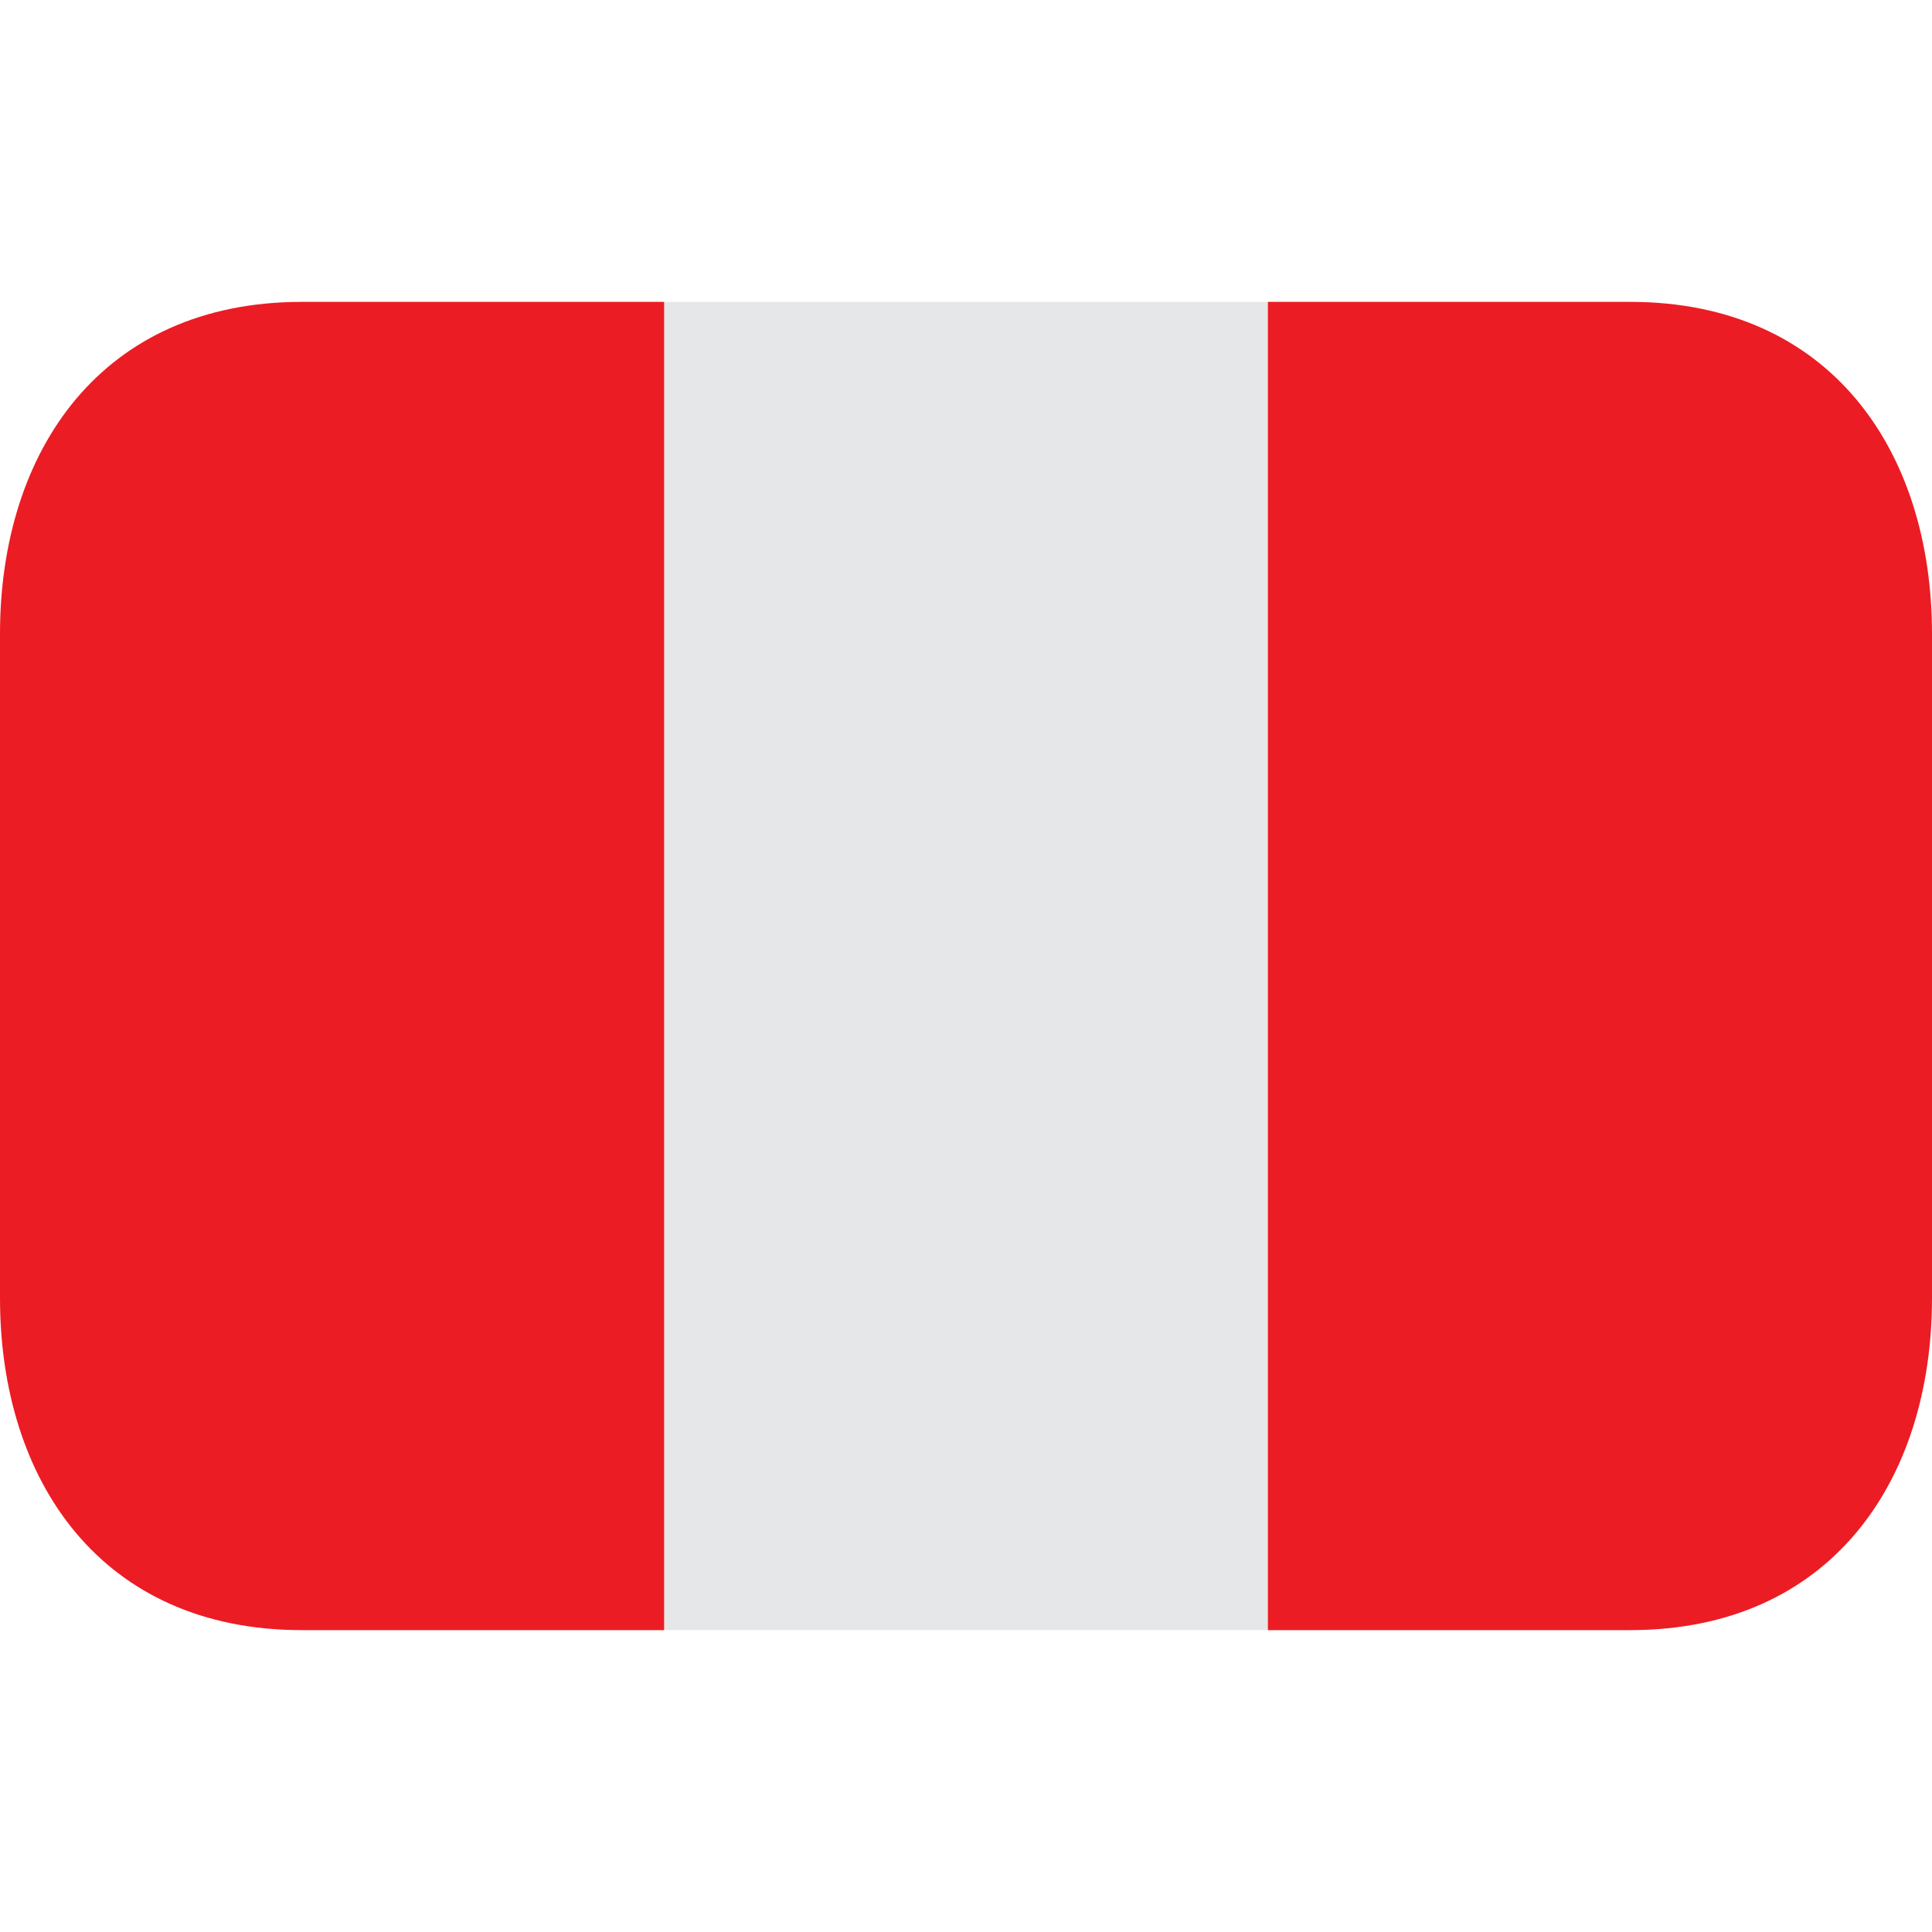 <svg width="44" height="44" viewBox="0 0 44 44" fill="none" xmlns="http://www.w3.org/2000/svg">
<path d="M15.125 6.875H28.875V37.125H15.125V6.875Z" fill="#E6E7E8"/>
<path d="M6.875 6.875C2.319 6.875 0 10.261 0 14.438V29.562C0 33.739 2.319 37.125 6.875 37.125H15.125V6.875H6.875ZM37.125 6.875H28.875V37.125H37.125C41.681 37.125 44 33.739 44 29.562V14.438C44 10.261 41.681 6.875 37.125 6.875Z" fill="#EC1C24"/>
</svg>
